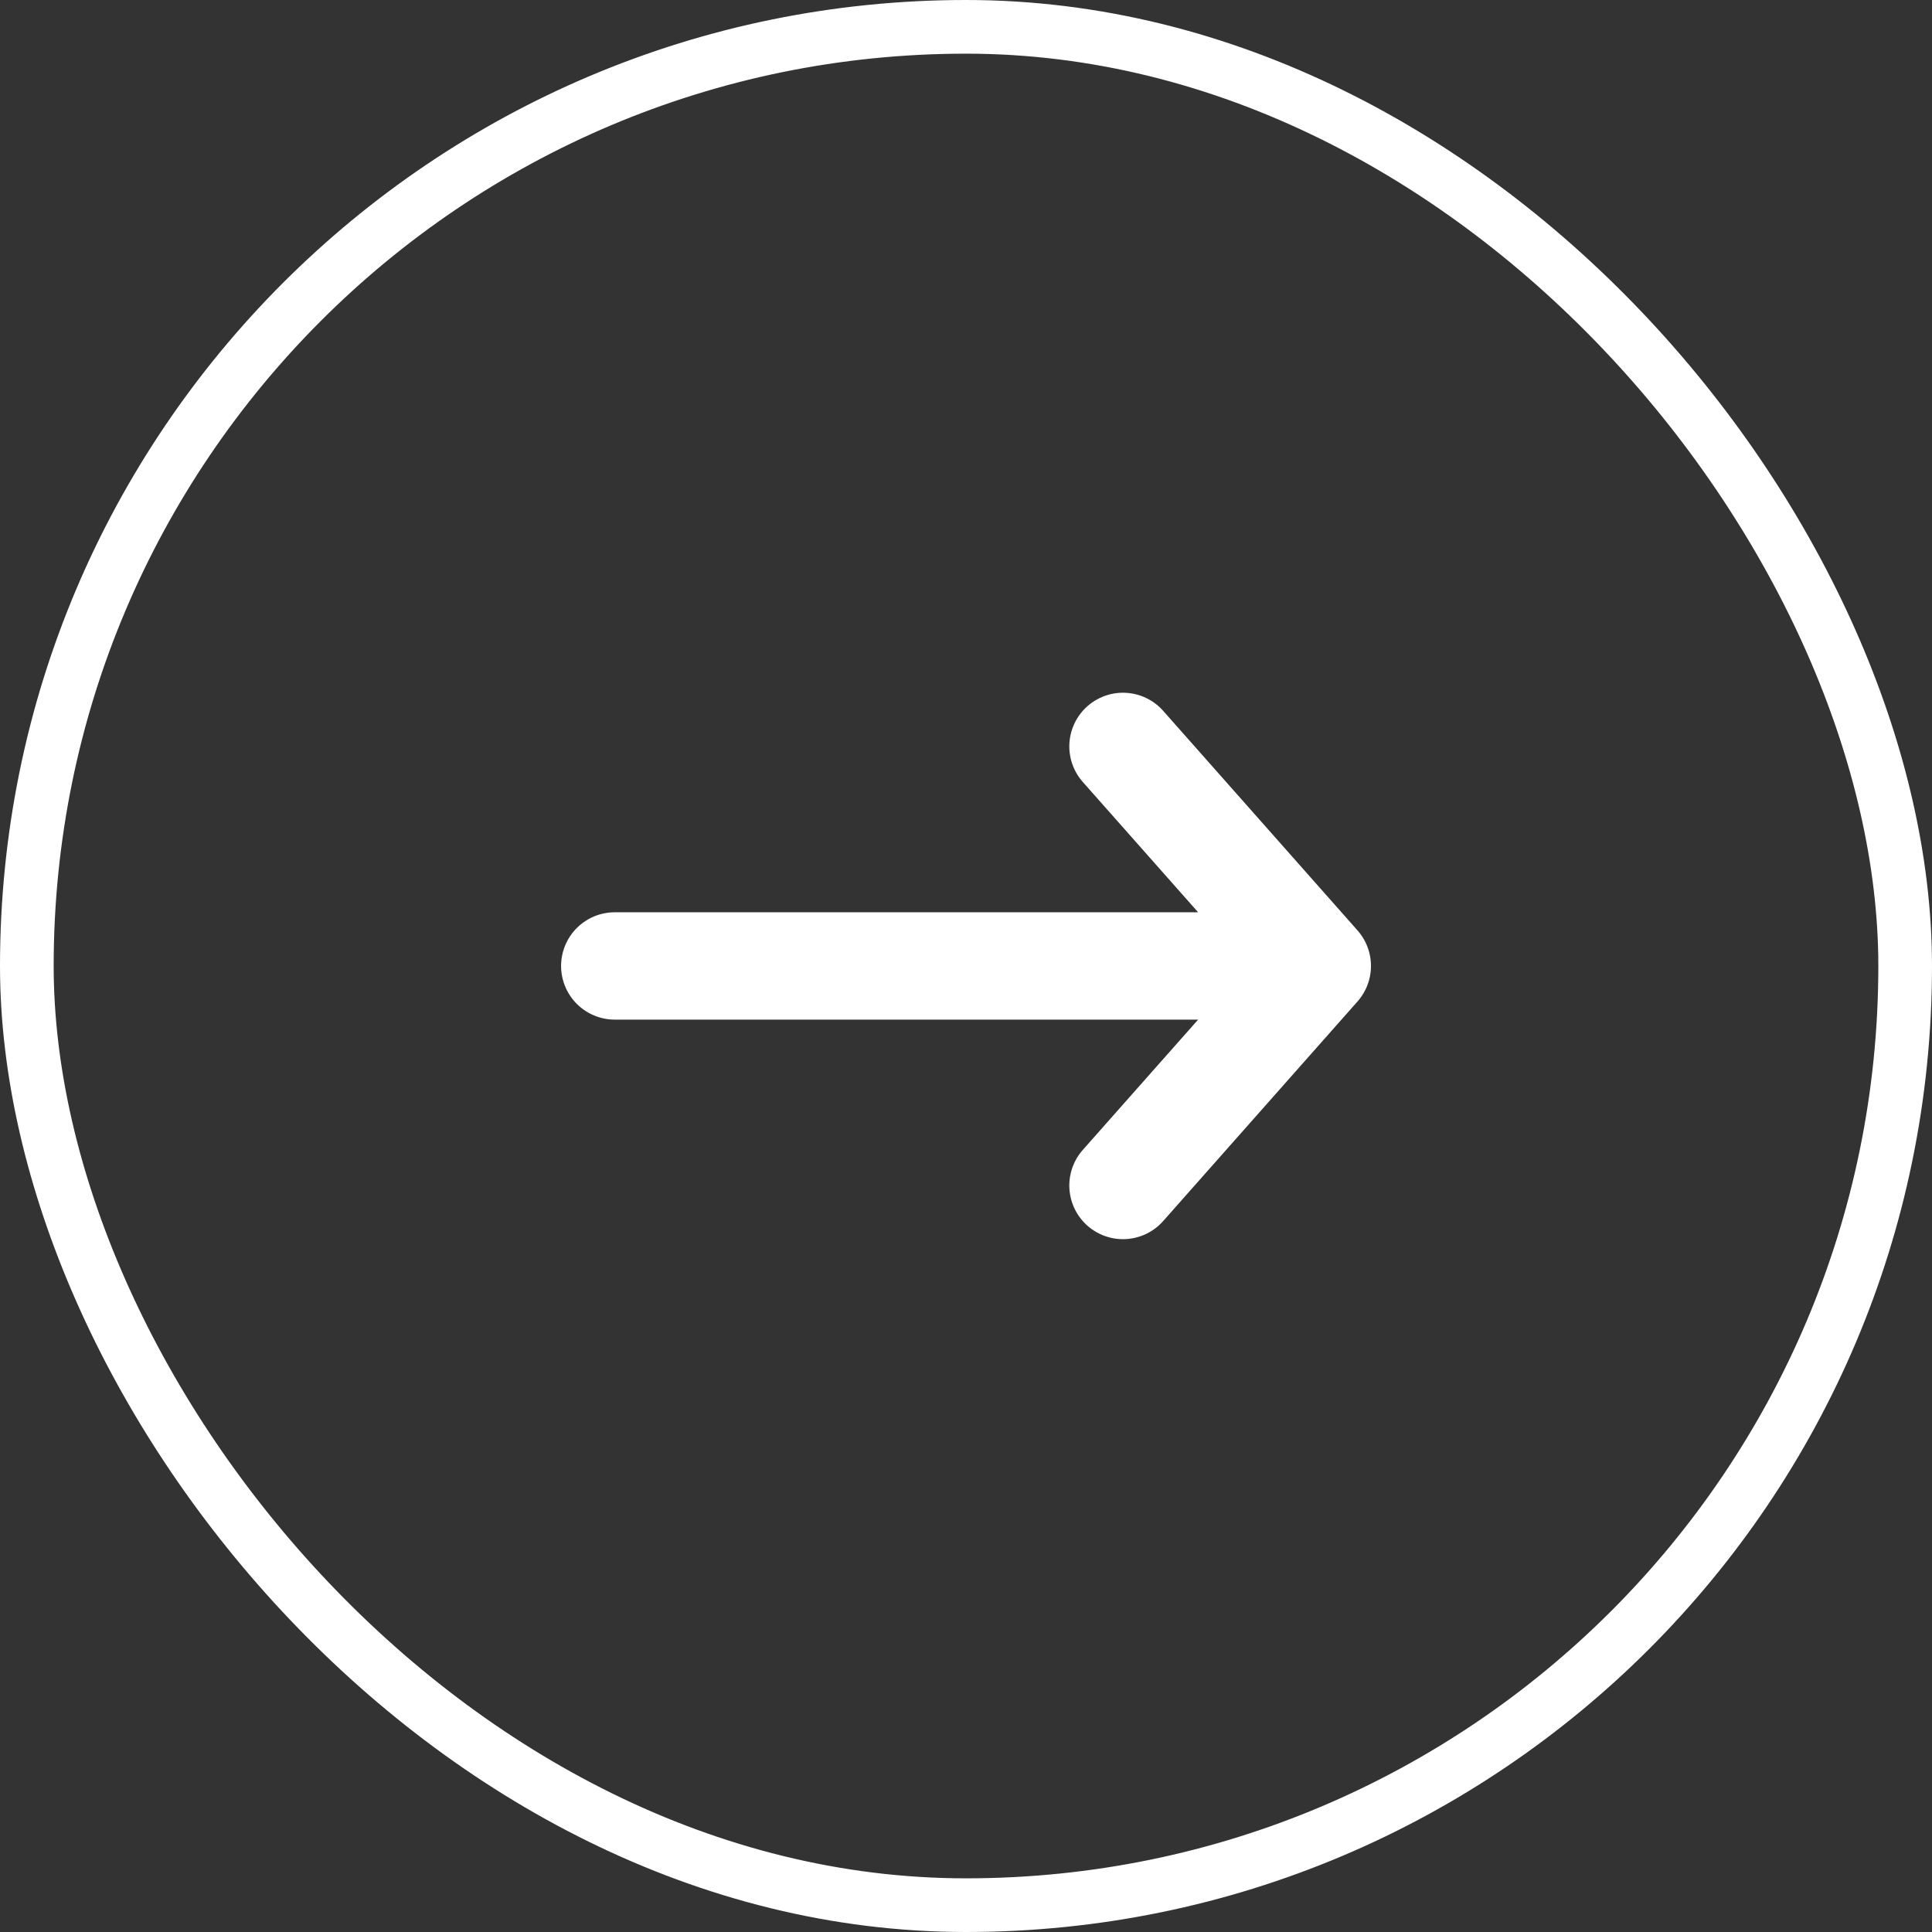 <svg width="36" height="36" viewBox="0 0 36 36" fill="none" xmlns="http://www.w3.org/2000/svg">
<rect x="0" y="0" width="36" height="36" fill="#333333" stroke="none"/>
<rect x="0.5" y="0.5" width="35" height="35" rx="17.5" stroke="white"/>
<path d="M11.455 17.999H24.546M24.546 17.999L20.925 22.09M24.546 17.999L20.925 13.908" stroke="white" stroke-width="2" stroke-linecap="round" stroke-linejoin="round"/>
</svg>
